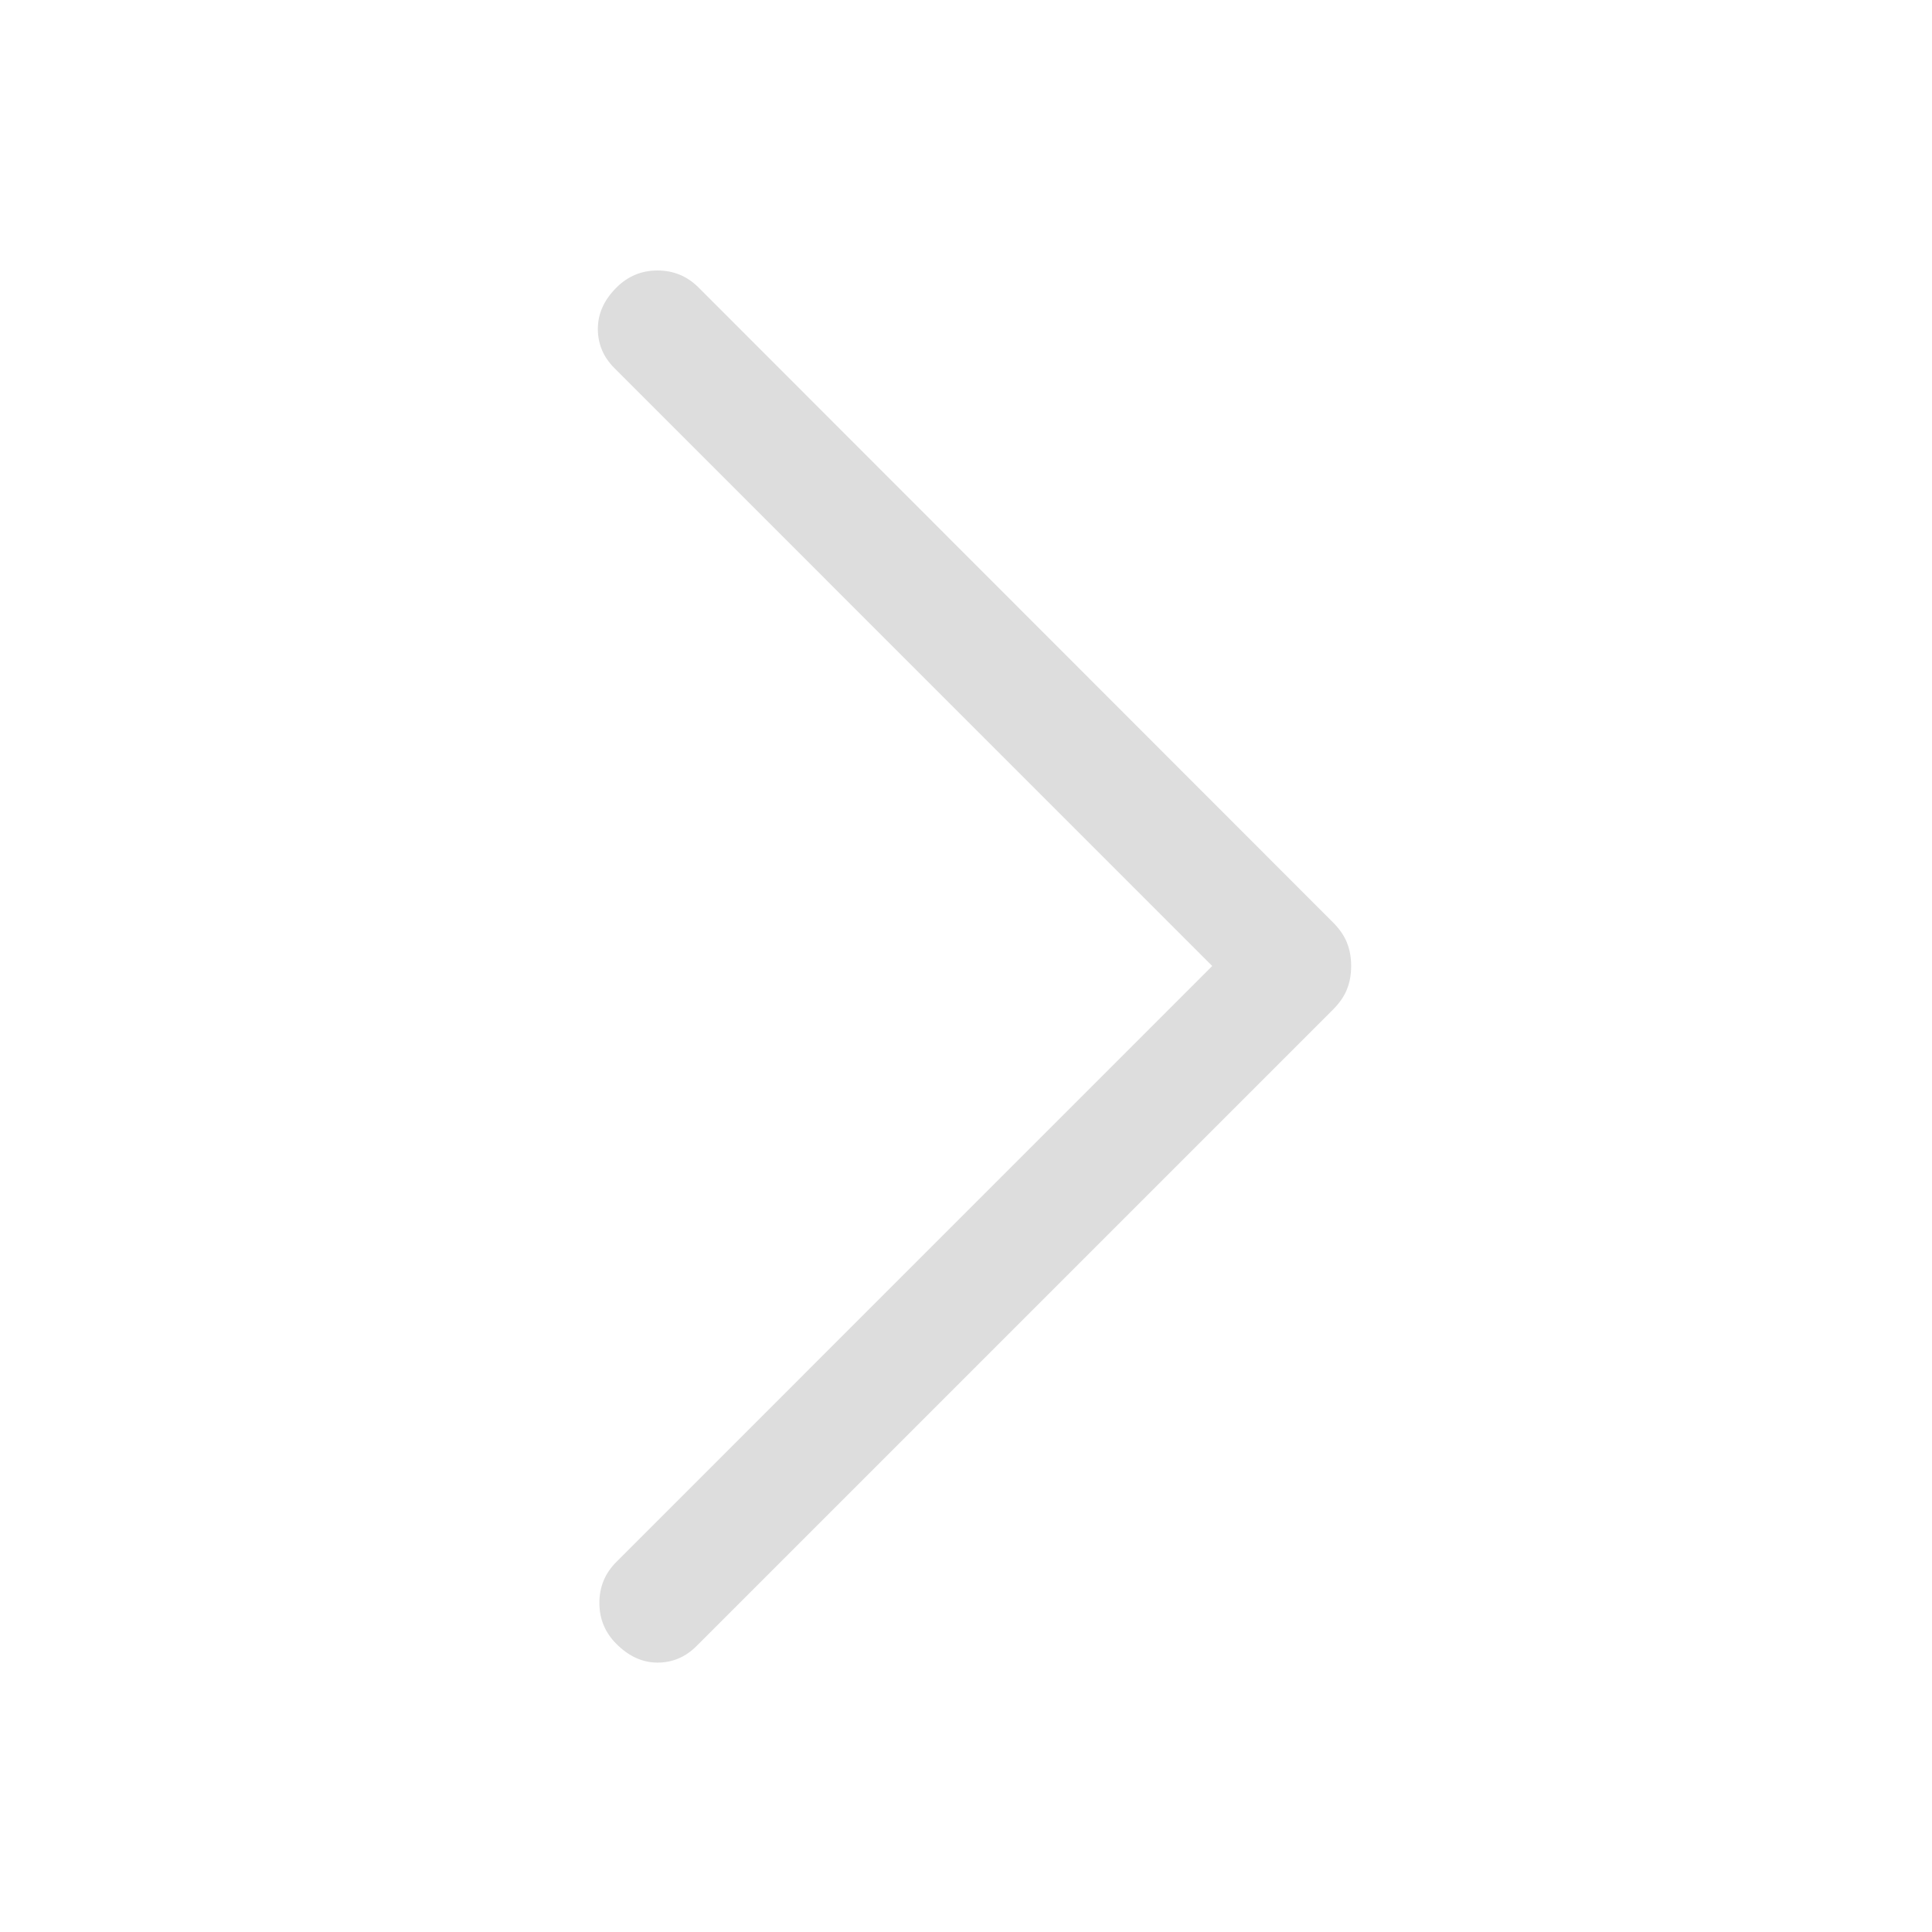 <svg width="25" height="25" viewBox="0 0 25 25" fill="none" xmlns="http://www.w3.org/2000/svg">
<g id="arrow_forward_ios_FILL0_wght200_GRAD0_opsz24 (2) 2">
<path id="Vector" d="M7.977 21.273C7.829 21.126 7.756 20.948 7.756 20.741C7.756 20.534 7.829 20.357 7.977 20.21L15.686 12.5L7.952 4.765C7.808 4.622 7.736 4.452 7.736 4.256C7.736 4.06 7.816 3.881 7.977 3.721C8.124 3.574 8.301 3.5 8.508 3.5C8.716 3.5 8.893 3.574 9.04 3.721L17.248 11.935C17.335 12.022 17.396 12.111 17.431 12.202C17.467 12.293 17.484 12.392 17.484 12.5C17.484 12.608 17.467 12.707 17.431 12.798C17.396 12.889 17.335 12.978 17.248 13.065L9.015 21.298C8.872 21.442 8.703 21.514 8.508 21.514C8.314 21.514 8.137 21.433 7.977 21.273Z" fill="#DDDDDD"/>
</g>
</svg>
